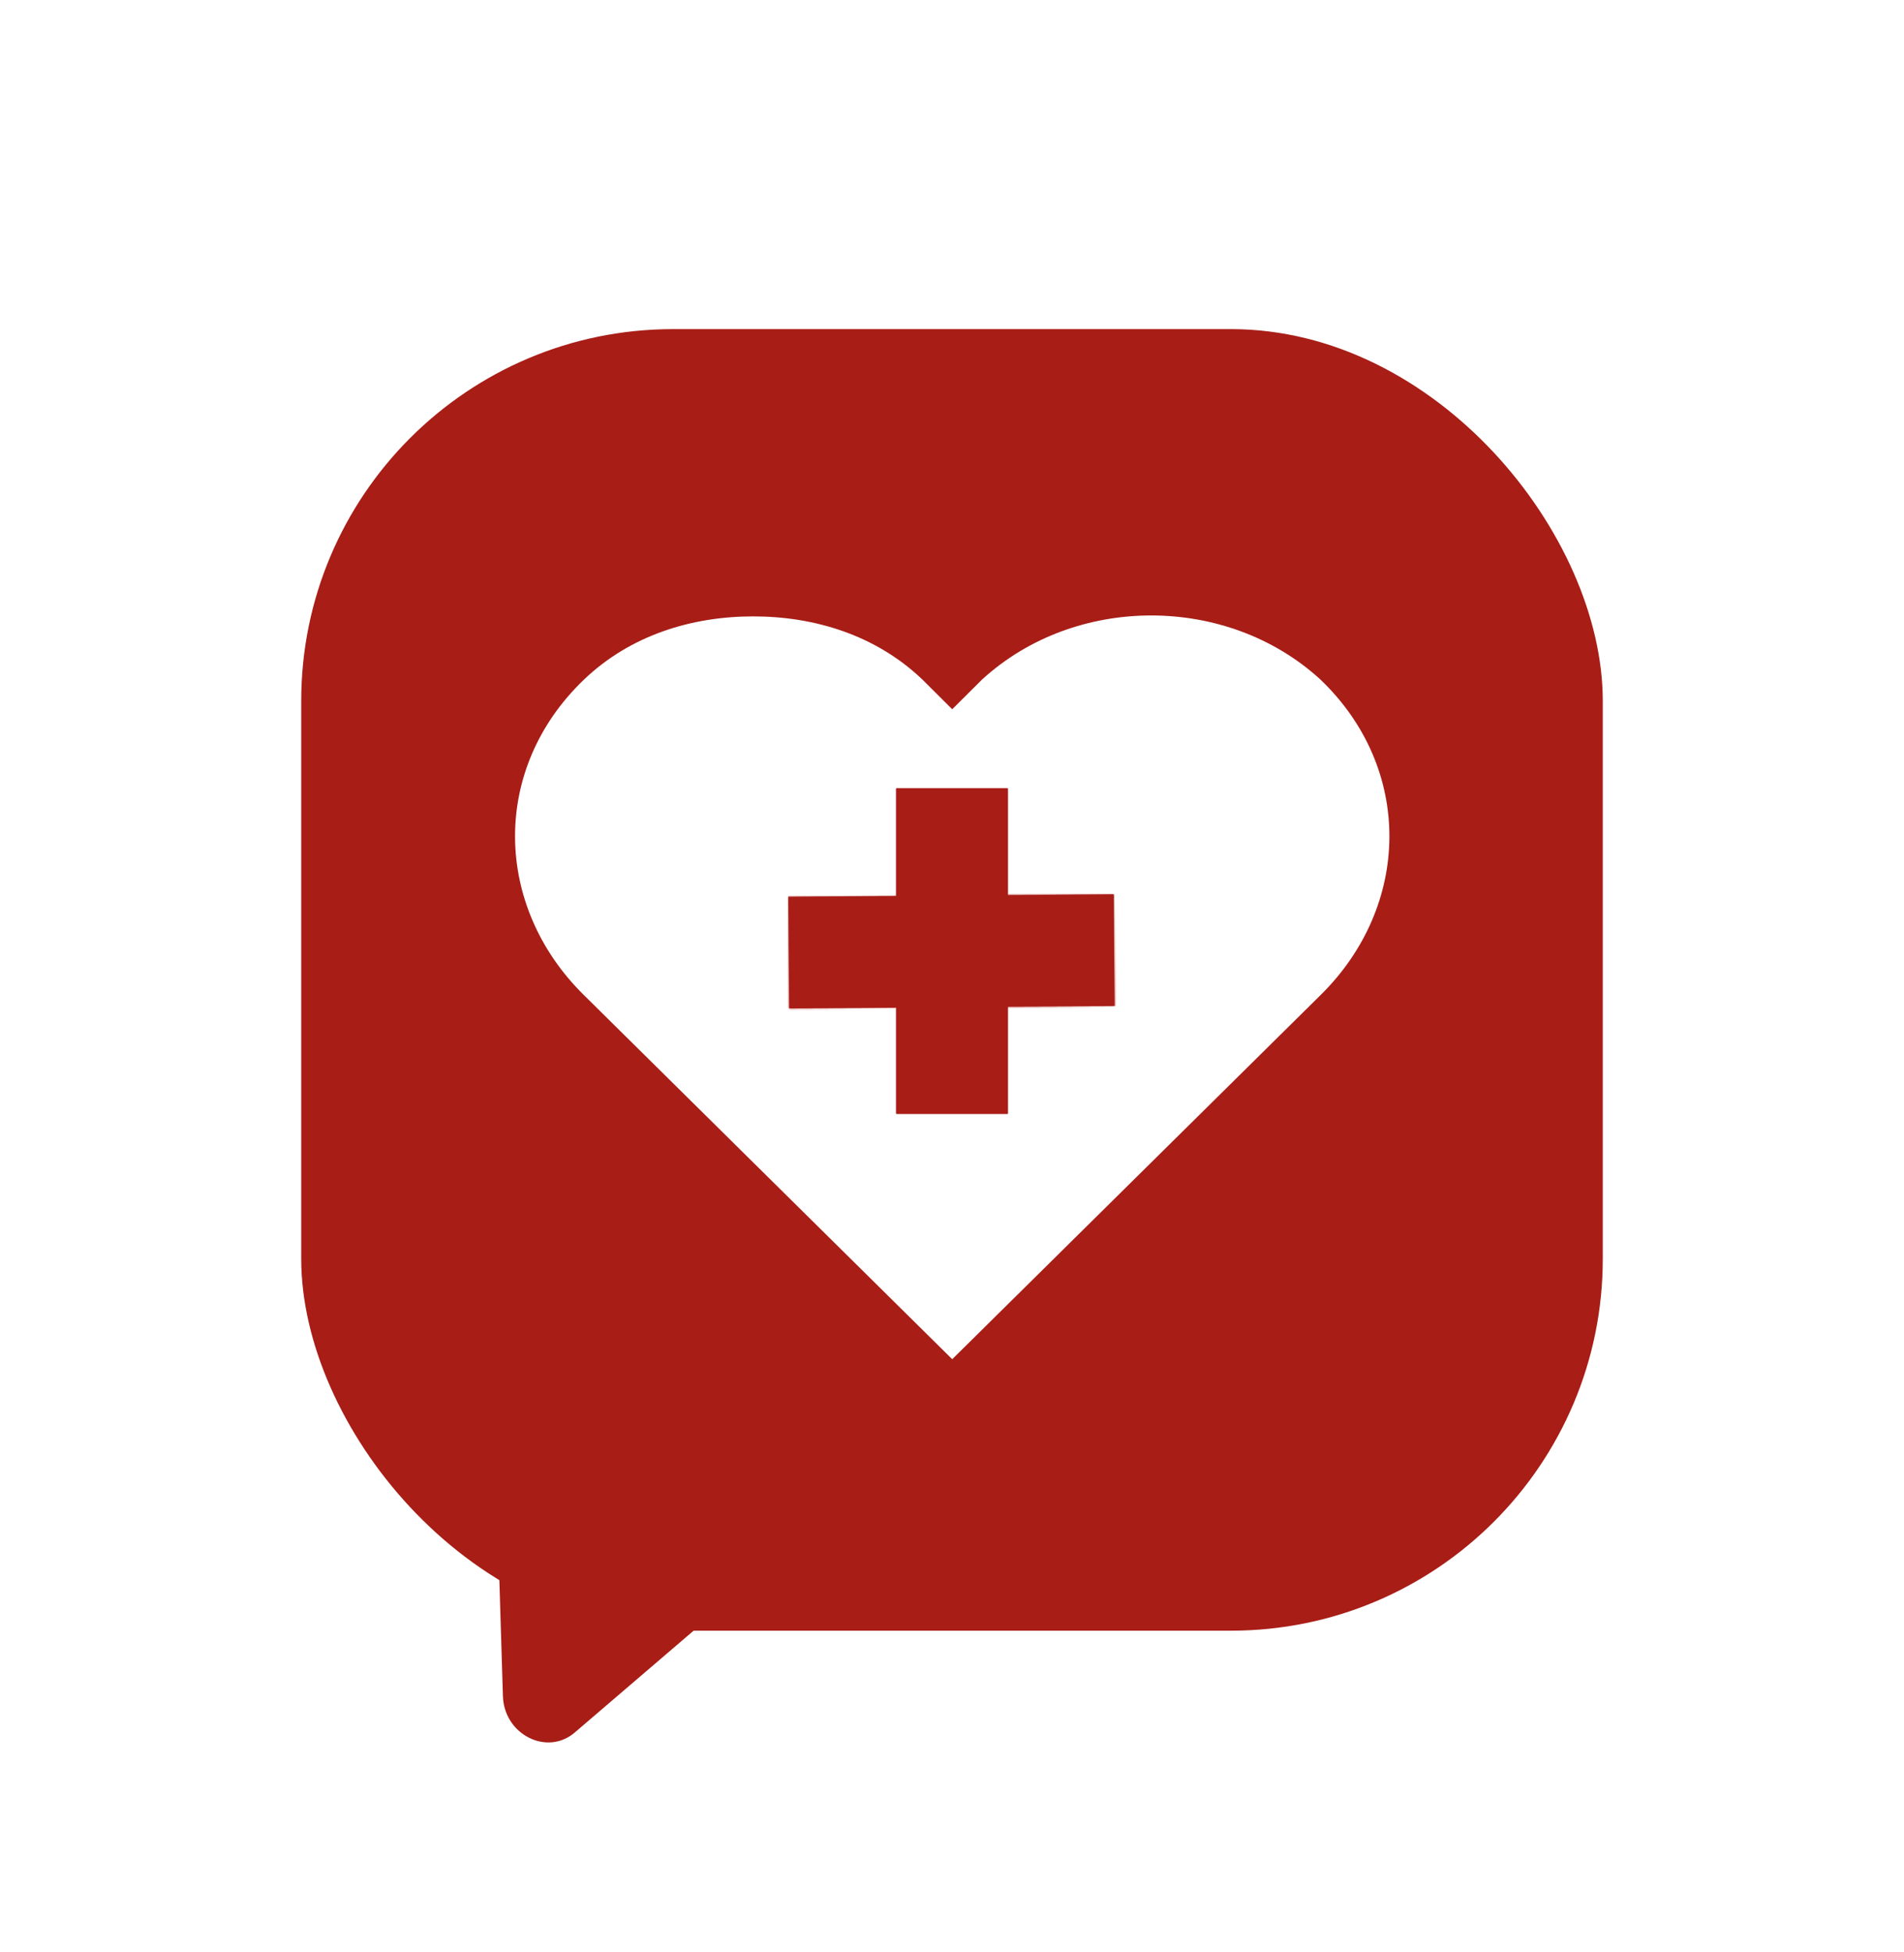 <svg width="1024" height="1050" viewBox="0 0 1024 1050" fill="none" xmlns="http://www.w3.org/2000/svg">
<path d="M309.081 931.785C294.178 944.552 271.111 932.855 270.478 912.211L261.245 611.19C260.69 593.084 278.291 581.373 294.049 589.363L520.583 704.232C536.341 712.222 539.453 734.436 526.383 745.633L309.081 931.785Z" fill="#A81D16"/>
<rect x="162" y="177" width="700" height="700" rx="200" fill="#A81D16"/>
<g filter="url(#filter0_d_67_3)">
<path d="M405.084 327.5C372.214 327.5 339.185 337.487 314.105 361.457C263.946 409.397 265.322 483.304 314.105 531.244L512.119 727L710.134 531.244C758.921 483.304 760.291 409.397 710.134 361.457C659.977 315.514 578.331 315.514 528.175 361.457L512.119 377.438L496.064 361.457C470.975 337.487 437.955 327.5 405.084 327.5Z" fill="white"/>
</g>
<mask id="path-4-inside-1_67_3" fill="white">
<path fill-rule="evenodd" clip-rule="evenodd" d="M542 424H482V481.89L424 482.331L424.456 542.329L482 541.892V599H542V541.435L599.451 540.998L598.995 481L542 481.434V424Z"/>
</mask>
<path fill-rule="evenodd" clip-rule="evenodd" d="M542 424H482V481.89L424 482.331L424.456 542.329L482 541.892V599H542V541.435L599.451 540.998L598.995 481L542 481.434V424Z" fill="#A81D16"/>
<path d="M482 424V414H472V424H482ZM542 424H552V414H542V424ZM482 481.89L482.076 491.89L492 491.814V481.89H482ZM424 482.331L423.924 472.331L413.924 472.407L414 482.407L424 482.331ZM424.456 542.329L414.457 542.405L414.533 552.405L424.532 552.329L424.456 542.329ZM482 541.892H492V531.815L481.924 531.892L482 541.892ZM482 599H472V609H482V599ZM542 599V609H552V599H542ZM542 541.435L541.924 531.436L532 531.511V541.435H542ZM599.451 540.998L599.527 550.998L609.527 550.922L609.451 540.922L599.451 540.998ZM598.995 481L608.995 480.924L608.919 470.924L598.919 471L598.995 481ZM542 481.434H532V491.51L542.076 491.433L542 481.434ZM482 434H542V414H482V434ZM492 481.89V424H472V481.89H492ZM424.076 492.331L482.076 491.89L481.924 471.89L423.924 472.331L424.076 492.331ZM434.456 542.253L434 482.255L414 482.407L414.457 542.405L434.456 542.253ZM481.924 531.892L424.38 532.33L424.532 552.329L482.076 551.891L481.924 531.892ZM492 599V541.892H472V599H492ZM542 589H482V609H542V589ZM532 541.435V599H552V541.435H532ZM599.375 530.999L541.924 531.436L542.076 551.435L599.527 550.998L599.375 530.999ZM588.995 481.076L589.452 541.074L609.451 540.922L608.995 480.924L588.995 481.076ZM542.076 491.433L599.071 491L598.919 471L541.924 471.434L542.076 491.433ZM532 424V481.434H552V424H532Z" fill="#A81D16" mask="url(#path-4-inside-1_67_3)"/>
<defs>
<filter id="filter0_d_67_3" x="273" y="327" width="478.239" height="408" filterUnits="userSpaceOnUse" color-interpolation-filters="sRGB">
<feFlood flood-opacity="0" result="BackgroundImageFix"/>
<feColorMatrix in="SourceAlpha" type="matrix" values="0 0 0 0 0 0 0 0 0 0 0 0 0 0 0 0 0 0 127 0" result="hardAlpha"/>
<feOffset dy="4"/>
<feGaussianBlur stdDeviation="2"/>
<feComposite in2="hardAlpha" operator="out"/>
<feColorMatrix type="matrix" values="0 0 0 0 0 0 0 0 0 0 0 0 0 0 0 0 0 0 0.25 0"/>
<feBlend mode="normal" in2="BackgroundImageFix" result="effect1_dropShadow_67_3"/>
<feBlend mode="normal" in="SourceGraphic" in2="effect1_dropShadow_67_3" result="shape"/>
</filter>
</defs>
</svg>
